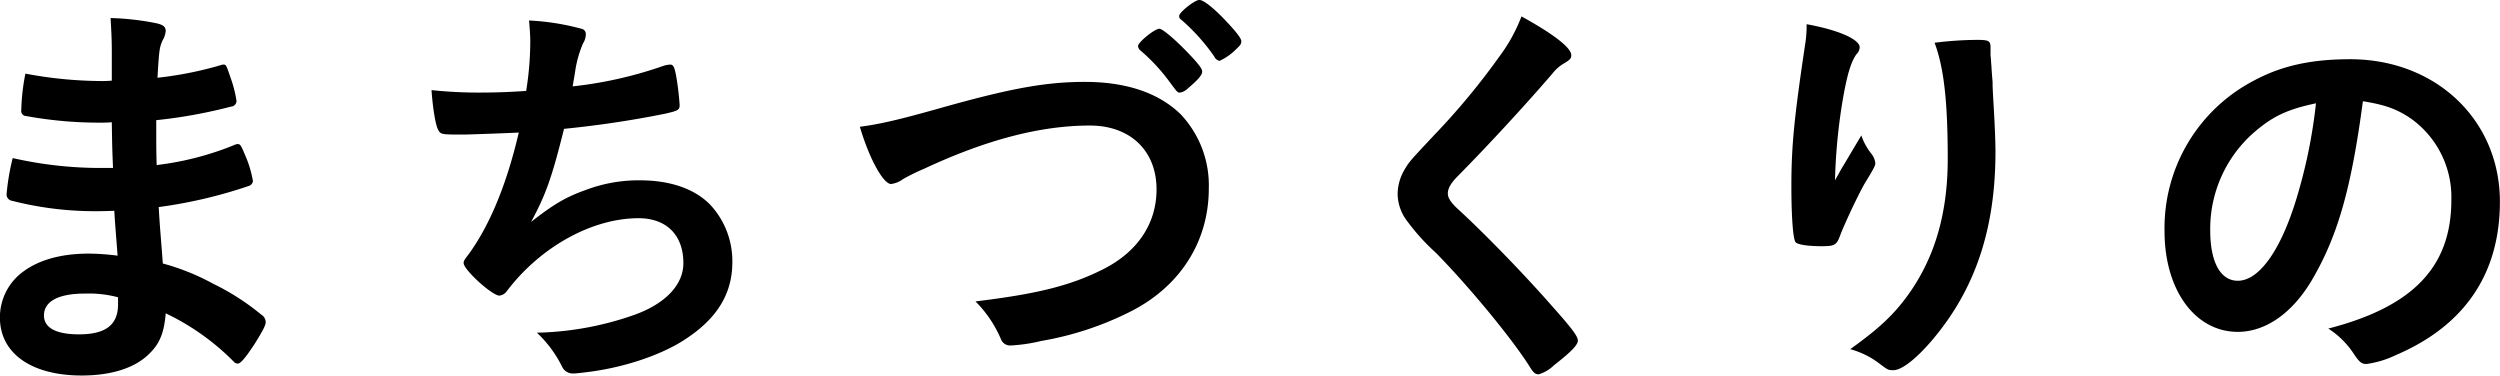 <svg xmlns="http://www.w3.org/2000/svg" width="407.281" height="61.187" viewBox="0 0 407.281 61.187">
<defs>
    <style>
      .cls-1 {
        fill-rule: evenodd;
      }
    </style>
  </defs>
  <path id="まちづくりの_あるある" data-name="まちづくりの あるある" class="cls-1" d="M515.917,257.957h-1.34a64.433,64.433,0,0,1-14.413-1.611,37.627,37.627,0,0,0-1,5.9,1.063,1.063,0,0,0,.938,1.073A54.5,54.5,0,0,0,513.5,265c0.8,0,1.676,0,3.218-.067,0.067,1.409.2,2.952,0.536,7.313a37.729,37.729,0,0,0-4.692-.335c-5.028,0-8.983,1.275-11.6,3.69a9.231,9.231,0,0,0-2.883,6.709c0,5.837,5.095,9.46,13.34,9.46,4.759,0,8.58-1.207,10.86-3.421,1.809-1.678,2.547-3.489,2.815-6.71a39.517,39.517,0,0,1,11.128,7.917,0.816,0.816,0,0,0,.6.269c0.469,0,1.207-.873,2.681-3.087,1.274-2.012,1.877-3.153,1.877-3.623a1.452,1.452,0,0,0-.737-1.274,38.912,38.912,0,0,0-7.843-5.032,37.122,37.122,0,0,0-8.178-3.288c-0.4-5.233-.537-6.642-0.671-9.192a77.383,77.383,0,0,0,14.614-3.421,0.976,0.976,0,0,0,.737-0.805,17.842,17.842,0,0,0-1.273-4.227c-0.671-1.61-.8-1.812-1.207-1.812a1.762,1.762,0,0,0-.67.2,48.685,48.685,0,0,1-12.536,3.22c-0.067-2.348-.067-2.55-0.067-7.313a81.286,81.286,0,0,0,12.2-2.214,0.925,0.925,0,0,0,.872-0.939,19.433,19.433,0,0,0-.939-3.691c-0.737-2.147-.737-2.214-1.206-2.214a0.9,0.9,0,0,0-.335.067,59.1,59.1,0,0,1-10.391,2.08c0.268-4.629.335-4.9,0.805-6.038a3.8,3.8,0,0,0,.536-1.543c0-.738-0.4-1.074-1.743-1.342a43.651,43.651,0,0,0-7.24-.805c0.134,2.348.2,3.422,0.2,5.77v4.428c-0.738.067-1.341,0.067-1.676,0.067a68.188,68.188,0,0,1-12.4-1.208,34.179,34.179,0,0,0-.67,5.905,0.83,0.83,0,0,0,.8,1.006,66.119,66.119,0,0,0,12.469,1.073,13.655,13.655,0,0,0,1.475-.067c0.067,4.16.067,4.16,0.2,7.448h-0.6Zm1.408,21.067v1.14c0,3.355-2.011,4.9-6.368,4.9-3.754,0-5.7-1.073-5.7-3.086,0-2.281,2.346-3.556,6.636-3.556A18.636,18.636,0,0,1,517.325,279.024Zm65.286-26.837c-1.944,8.319-4.692,15.1-8.245,19.926-0.671.872-.738,1.007-0.738,1.342,0,1.074,4.626,5.3,5.832,5.3a1.712,1.712,0,0,0,1.207-.738c5.43-7.179,13.876-11.875,21.451-11.875,4.558,0,7.307,2.751,7.307,7.313,0,3.556-2.95,6.642-8.045,8.454a50.773,50.773,0,0,1-15.82,2.885,19.288,19.288,0,0,1,4.089,5.5,1.935,1.935,0,0,0,1.944,1.141c0.4,0,1.475-.134,2.548-0.269,6.1-.8,12.2-2.952,15.887-5.5,5.027-3.355,7.374-7.38,7.374-12.345a13.462,13.462,0,0,0-3.687-9.46c-2.548-2.55-6.5-3.892-11.4-3.892a24.359,24.359,0,0,0-8.715,1.544c-3.217,1.14-5.228,2.281-8.982,5.233,2.413-4.5,3.352-7.112,5.363-15.163a165.555,165.555,0,0,0,16.557-2.483c2.011-.469,2.279-0.6,2.279-1.409a45.569,45.569,0,0,0-.6-4.9c-0.268-1.342-.469-1.678-0.939-1.678a4.606,4.606,0,0,0-1.072.2,66.453,66.453,0,0,1-14.815,3.354c0.134-.872.2-1.14,0.4-2.415a18.08,18.08,0,0,1,1.273-4.562,2.934,2.934,0,0,0,.469-1.476,0.874,0.874,0,0,0-.737-0.94,39.676,39.676,0,0,0-8.513-1.342c0.134,1.544.2,2.416,0.2,3.556a51,51,0,0,1-.67,7.917c-2.749.2-5.363,0.269-7.307,0.269a71.98,71.98,0,0,1-8.111-.4c0.2,2.952.67,5.77,1.072,6.441,0.4,0.8.537,0.8,4.156,0.8C574.366,252.522,581.471,252.254,582.611,252.187Zm111.338-9.93c0-.47-0.6-1.275-2.48-3.22-2.145-2.215-4.022-3.758-4.491-3.758-0.8,0-3.486,2.214-3.486,2.818a1.068,1.068,0,0,0,.335.671,29.672,29.672,0,0,1,4.759,5.1c1.341,1.812,1.341,1.812,1.743,1.812a2.416,2.416,0,0,0,1.341-.738C693.279,243.6,693.949,242.794,693.949,242.257Zm2.816-1.744a8.98,8.98,0,0,0,2.614-1.812c0.8-.738.938-0.939,0.938-1.409s-0.938-1.677-3.15-3.958c-1.743-1.745-3.084-2.751-3.687-2.751-0.737,0-3.285,2.013-3.285,2.616a0.642,0.642,0,0,0,.335.6,32.3,32.3,0,0,1,5.363,5.972A1.3,1.3,0,0,0,696.765,240.513Zm-58.588,10.734c1.542,5.234,3.821,9.326,5.094,9.326a4.2,4.2,0,0,0,1.944-.805,32.683,32.683,0,0,1,3.419-1.677c10.189-4.764,19.038-7.045,27.015-7.045,6.569,0,10.859,4.093,10.859,10.4,0,5.636-3.15,10.266-8.848,13.084-5.229,2.616-10.659,3.958-20.647,5.166a19.524,19.524,0,0,1,4.157,6.172,1.587,1.587,0,0,0,1.608,1.007,26.847,26.847,0,0,0,4.961-.738,51.212,51.212,0,0,0,14.613-4.831c8.044-4.093,12.67-11.406,12.67-19.994a16.84,16.84,0,0,0-4.559-12.076c-3.552-3.489-8.848-5.3-15.619-5.3-6.3,0-11.932,1.007-23.193,4.16C644.344,250.174,641.26,250.845,638.177,251.247Zm107.785-17.98a26.364,26.364,0,0,1-3.485,6.373,114.877,114.877,0,0,1-10.659,12.882c-4.089,4.361-4.089,4.361-4.826,5.569a7.993,7.993,0,0,0-1.207,4.092,7.4,7.4,0,0,0,1.609,4.5,34.085,34.085,0,0,0,4.558,5.032c5.363,5.434,12.4,13.955,15.284,18.517,0.67,1.074.938,1.342,1.542,1.342a6.015,6.015,0,0,0,2.48-1.476c2.748-2.147,3.888-3.288,3.888-4.026,0-.67-0.871-1.878-4.223-5.635-4.76-5.435-11.2-12.01-15.15-15.633-1.274-1.14-1.81-1.946-1.81-2.684,0-.805.469-1.677,1.609-2.818,5.3-5.367,11.262-11.875,15.418-16.706a6.708,6.708,0,0,1,1.676-1.543c1.139-.671,1.407-0.872,1.407-1.476C754.073,238.366,751.191,236.152,745.962,233.267Zm76.415,5.1c0-1.141-.268-1.275-2.279-1.275a56.545,56.545,0,0,0-6.838.469c1.542,4.093,2.145,9.729,2.145,18.921,0,8.655-2.011,15.766-6.167,21.738-2.48,3.556-5.027,5.9-9.72,9.258a13.749,13.749,0,0,1,4.76,2.349c1.407,1.073,1.474,1.073,2.279,1.073,1.34,0,3.687-1.811,6.368-4.965,6.972-8.252,10.256-18.048,10.256-30.661,0-1.61-.134-4.831-0.335-8.051-0.134-2.483-.134-2.483-0.134-3.221-0.134-1.677-.134-1.677-0.2-2.75-0.067-.738-0.067-1.275-0.134-1.544v-1.341Zm-25.339,21.6a92.666,92.666,0,0,1,1.408-13.955c0.67-3.556,1.206-5.3,2.078-6.575a1.654,1.654,0,0,0,.536-1.141c0-1.274-3.419-2.817-8.647-3.757a19.308,19.308,0,0,1-.269,3.489c-1.742,11.674-2.212,16.3-2.212,22.879,0,4.965.268,8.588,0.671,9.124,0.268,0.4,1.944.671,4.223,0.671,2.212,0,2.48-.134,3.15-2.013,0.8-2.012,2.749-6.172,3.888-8.185,1.609-2.616,1.743-2.952,1.743-3.354a3.088,3.088,0,0,0-.67-1.544,9.837,9.837,0,0,1-1.609-2.952c-2.949,4.965-2.949,4.965-3.285,5.5C797.641,258.9,797.641,258.9,797.038,259.969Zm86-12.881c3.686,0.6,5.563,1.274,7.91,2.885a15.714,15.714,0,0,1,6.5,13.217c0,10.869-6.234,17.377-20.043,20.933a14.089,14.089,0,0,1,4.223,4.227c0.871,1.274,1.206,1.543,2.011,1.543a15.993,15.993,0,0,0,4.826-1.476c11.128-4.764,16.893-13.218,16.893-24.959,0-13.284-10.39-23.214-24.4-23.214-6.369,0-11.2,1.074-15.686,3.489a27.076,27.076,0,0,0-14.547,24.556c0,9.527,4.961,16.371,11.932,16.371,4.559,0,8.983-3.087,12.2-8.655C878.949,268.96,881.161,261.244,883.038,247.088Zm-7.642.335a84.534,84.534,0,0,1-3.419,16.3c-2.547,7.984-5.966,12.613-9.318,12.613-2.815,0-4.491-3.019-4.491-8.185a20.871,20.871,0,0,1,7.039-15.9C868.29,249.57,870.636,248.429,875.4,247.423Z" transform="translate(-498.094 -230.594)"/>
</svg>
